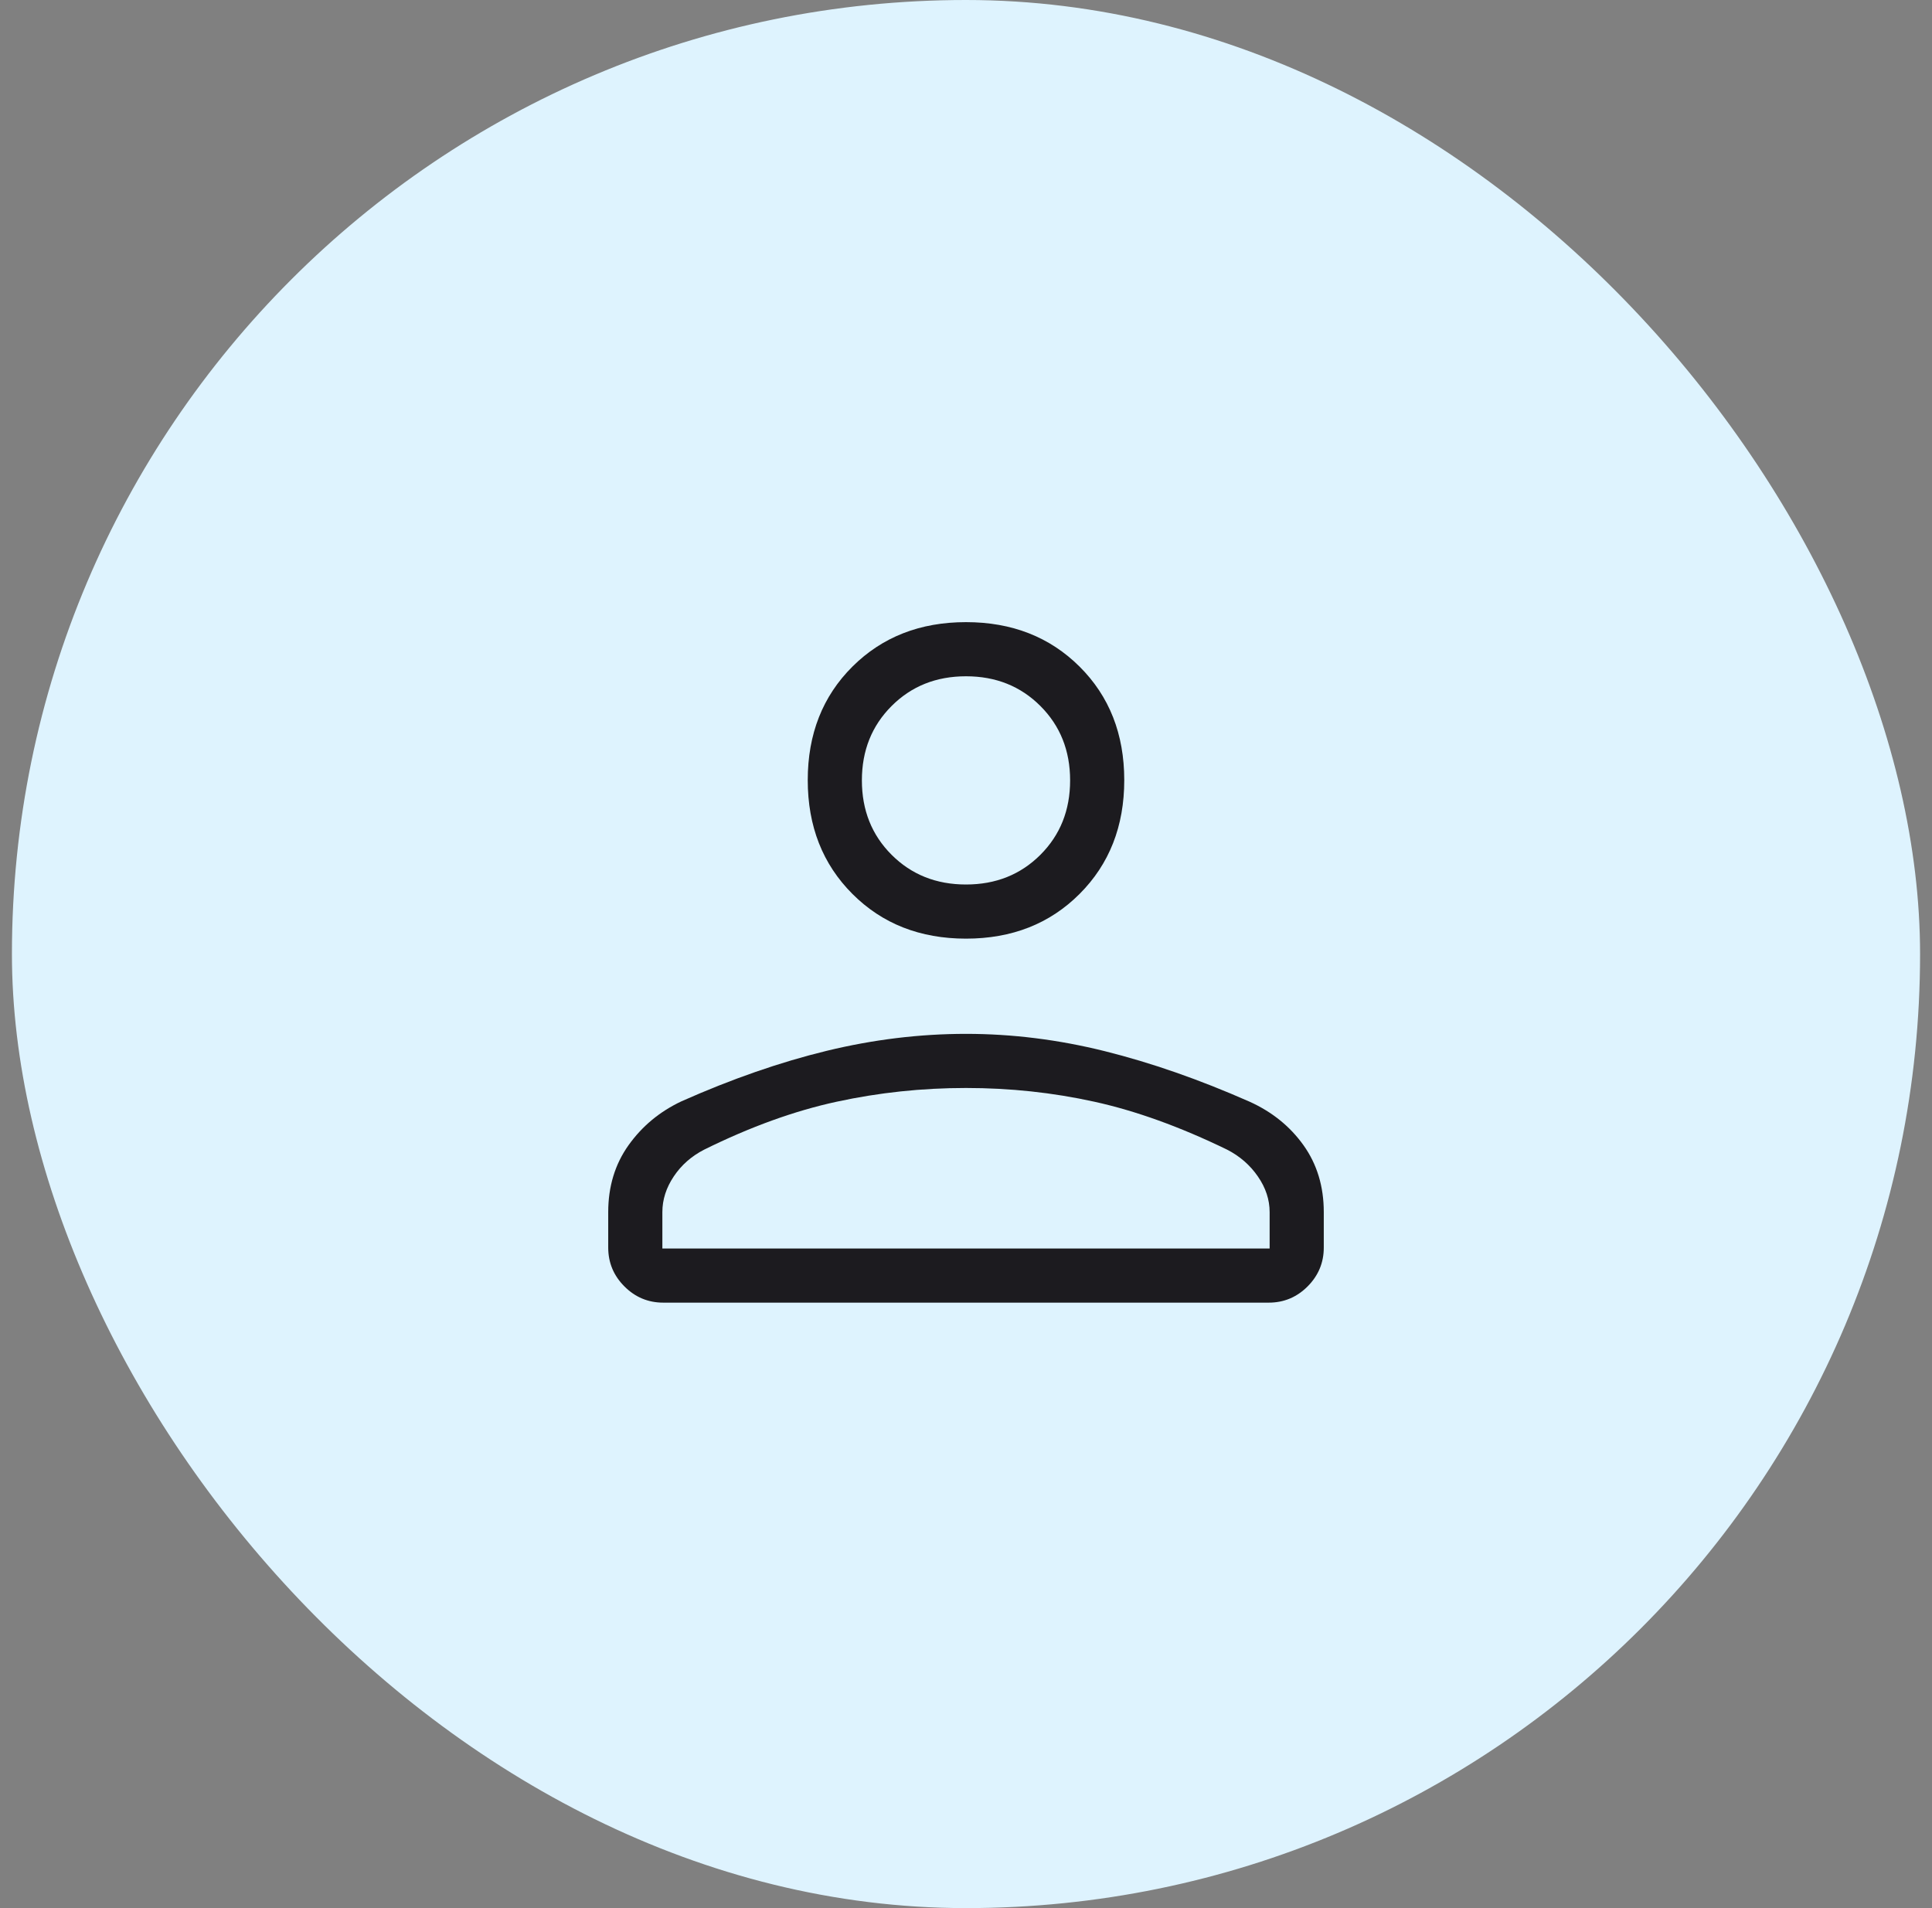 <?xml version="1.0" encoding="UTF-8"?> <svg xmlns="http://www.w3.org/2000/svg" width="81" height="80" viewBox="0 0 81 80" fill="none"><rect x="0" y="0" width="81" height="80" fill="#808080" stroke="none"/><rect x="0.5" width="80" height="80" rx="40" fill="#DEF3FE"></rect><mask id="mask0_3023_2477" style="mask-type:alpha" maskUnits="userSpaceOnUse" x="16" y="16" width="49" height="48"><rect x="16.5" y="16" width="48" height="48" fill="#D9D9D9"></rect></mask><g mask="url(#mask0_3023_2477)"><path d="M40.5 39.354C38.575 39.354 36.988 38.73 35.739 37.48C34.49 36.231 33.865 34.641 33.865 32.709C33.865 30.778 34.49 29.191 35.739 27.948C36.988 26.706 38.575 26.084 40.5 26.084C42.425 26.084 44.012 26.706 45.261 27.948C46.51 29.191 47.135 30.778 47.135 32.709C47.135 34.641 46.51 36.231 45.261 37.48C44.012 38.73 42.425 39.354 40.5 39.354ZM25.5 52.307V50.819C25.5 49.745 25.785 48.809 26.354 48.011C26.923 47.214 27.663 46.601 28.573 46.173C30.678 45.237 32.708 44.532 34.661 44.057C36.614 43.583 38.56 43.346 40.499 43.346C42.438 43.346 44.379 43.588 46.323 44.073C48.267 44.558 50.287 45.262 52.383 46.187C53.33 46.614 54.085 47.224 54.651 48.017C55.217 48.811 55.5 49.745 55.5 50.819V52.307C55.5 52.94 55.273 53.483 54.821 53.936C54.368 54.389 53.825 54.615 53.193 54.615H27.808C27.175 54.615 26.632 54.389 26.18 53.936C25.727 53.483 25.5 52.94 25.5 52.307ZM27.77 52.346H53.23V50.819C53.23 50.299 53.066 49.8 52.736 49.323C52.407 48.846 51.977 48.472 51.446 48.2C49.479 47.244 47.624 46.574 45.881 46.191C44.138 45.807 42.344 45.615 40.5 45.615C38.656 45.615 36.849 45.807 35.078 46.191C33.308 46.574 31.456 47.244 29.523 48.2C28.992 48.472 28.567 48.846 28.248 49.323C27.929 49.8 27.77 50.299 27.77 50.819V52.346ZM40.5 37.084C41.749 37.084 42.788 36.669 43.619 35.839C44.45 35.008 44.865 33.968 44.865 32.719C44.865 31.471 44.45 30.431 43.619 29.6C42.788 28.769 41.749 28.354 40.5 28.354C39.251 28.354 38.212 28.769 37.381 29.6C36.55 30.431 36.135 31.471 36.135 32.719C36.135 33.968 36.55 35.008 37.381 35.839C38.212 36.669 39.251 37.084 40.5 37.084Z" fill="#1C1B1F"></path></g></svg> 